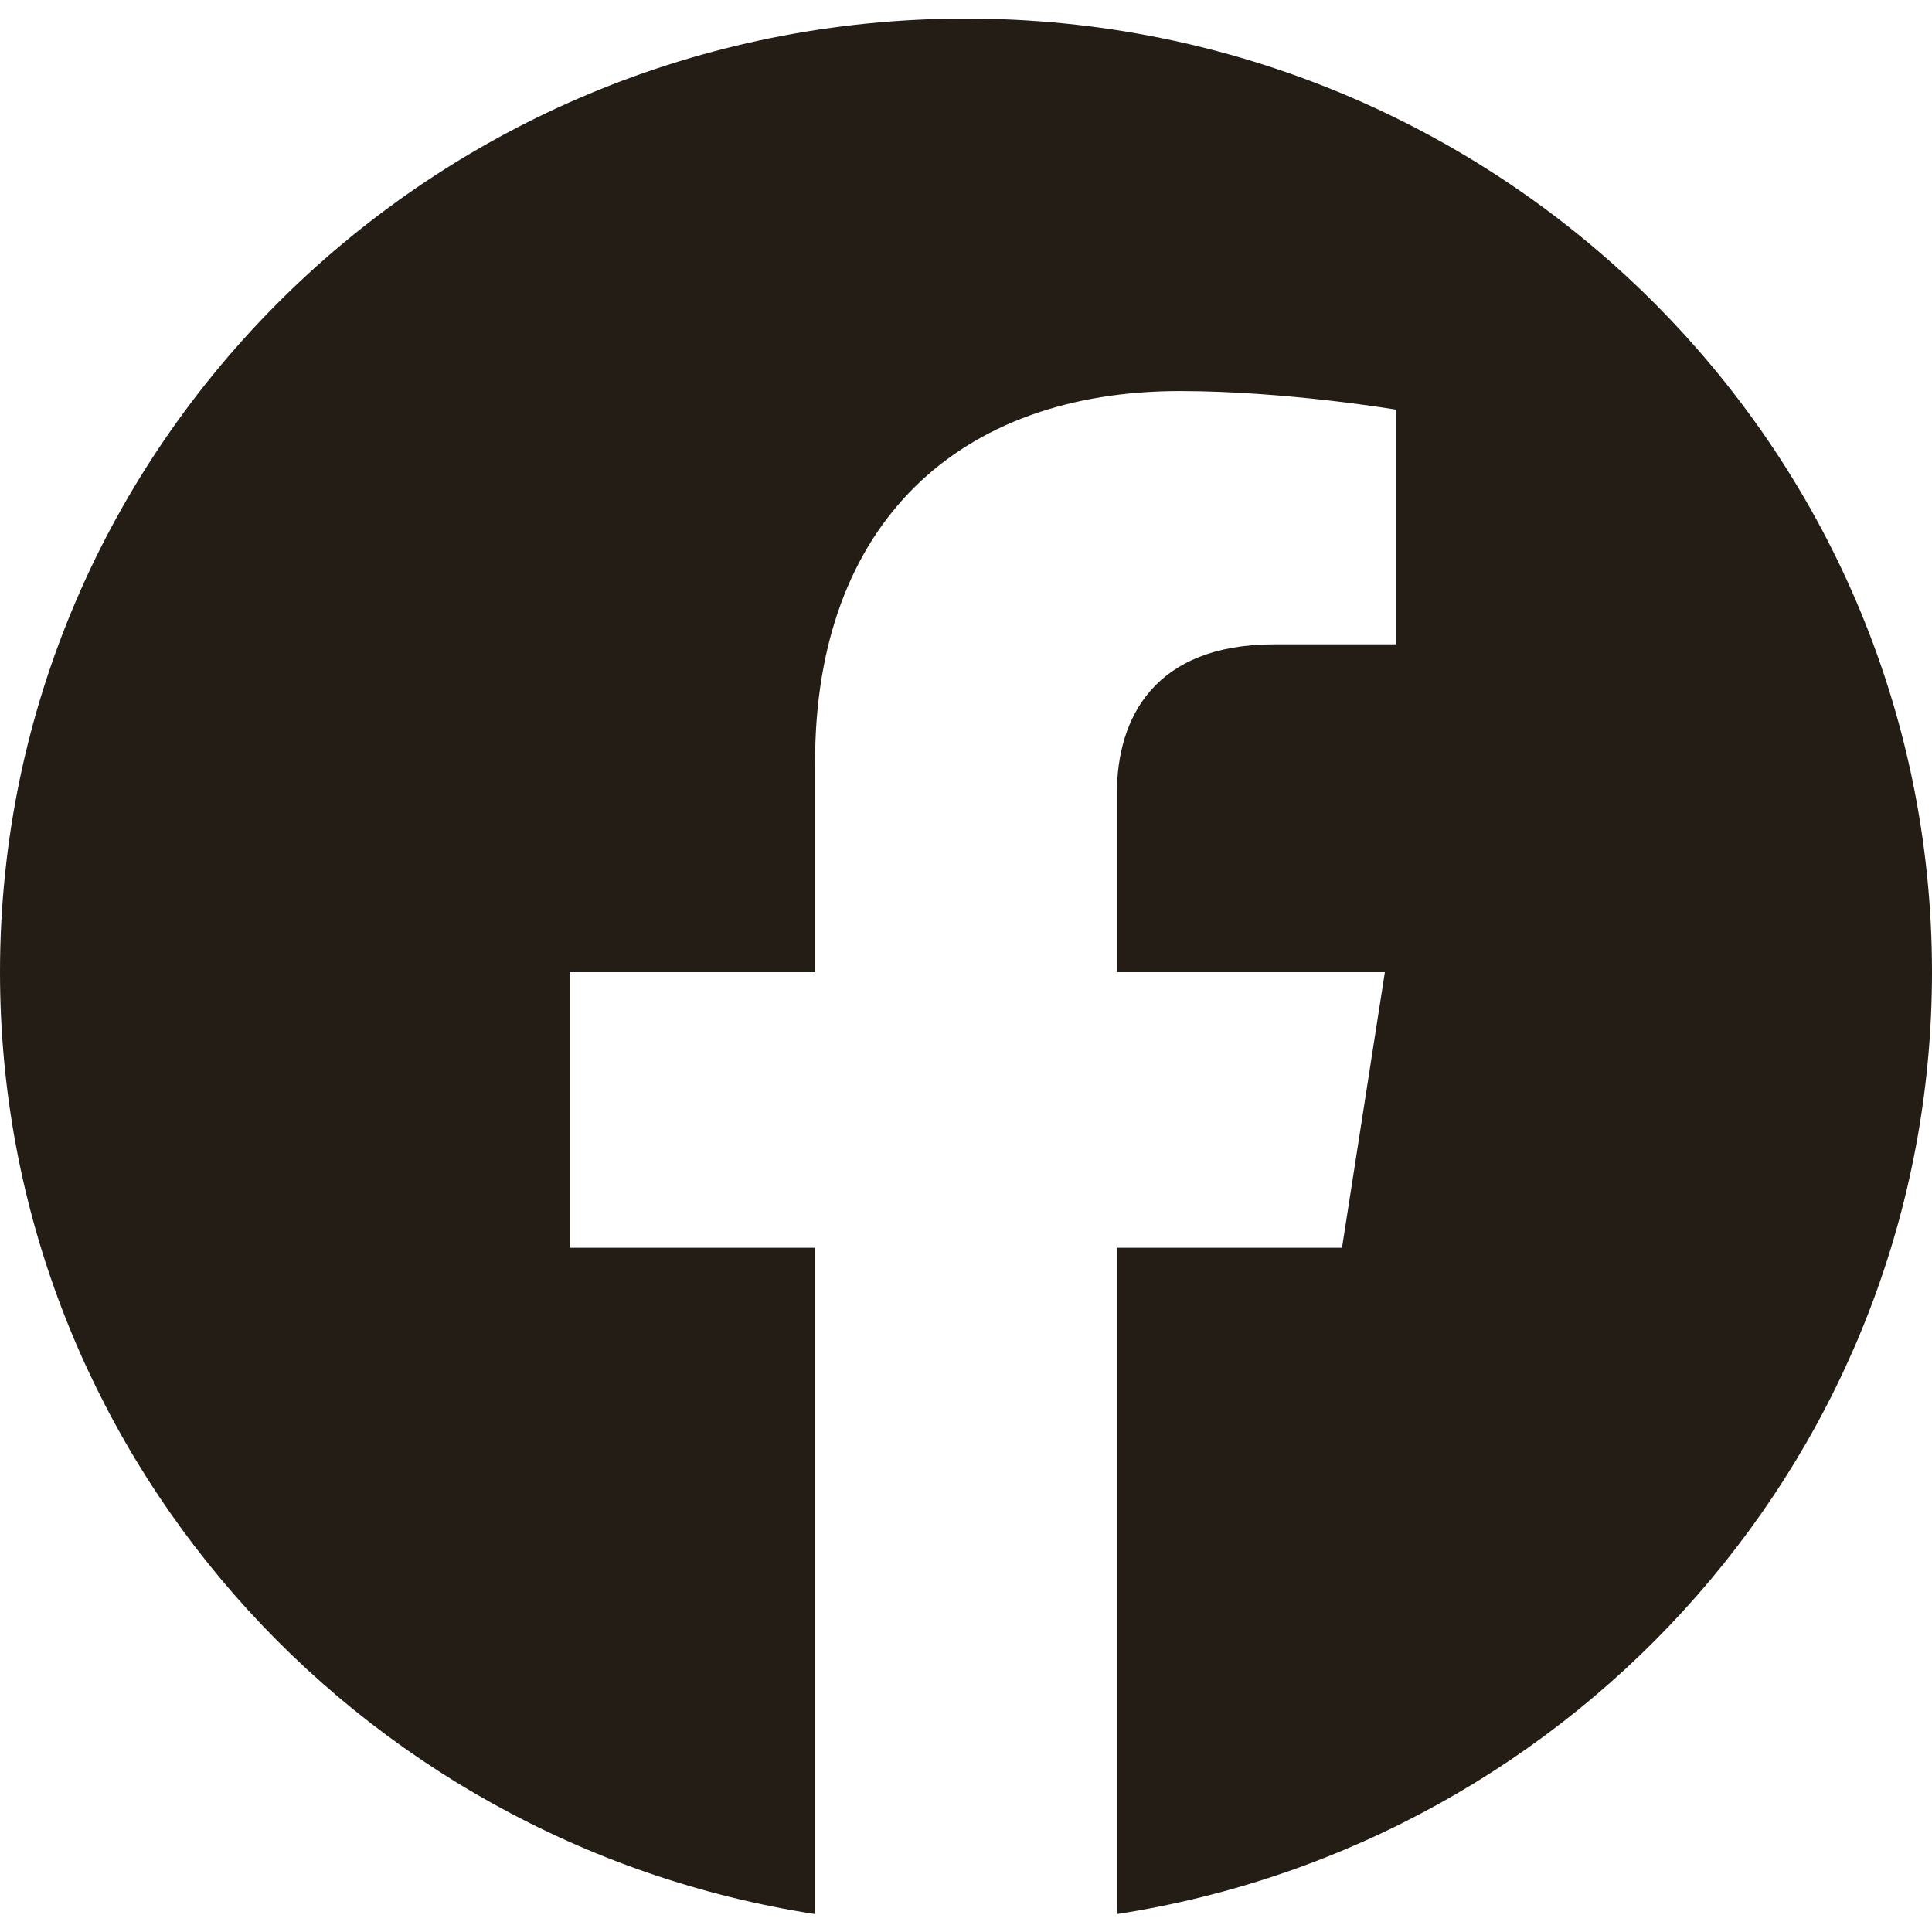 <?xml version="1.0" encoding="UTF-8"?>
<svg width="26px" height="26px" viewBox="0 0 26 26" version="1.1" xmlns="http://www.w3.org/2000/svg" xmlns:xlink="http://www.w3.org/1999/xlink">
    <title>icons_social-fb</title>
    <g id="icons_social-fb" stroke="none" stroke-width="1" fill="none" fill-rule="evenodd">
        <path d="M26,13.083 C26,5.995 20.18,0.25 13,0.25 C5.82,0.25 0,5.995 0,13.083 C0,19.488 4.754,24.797 10.969,25.759 L10.969,16.792 L7.668,16.792 L7.668,13.083 L10.969,13.083 L10.969,10.255 C10.969,7.039 12.91,5.263 15.879,5.263 C17.301,5.263 18.789,5.513 18.789,5.513 L18.789,8.671 L17.15,8.671 C15.535,8.671 15.031,9.661 15.031,10.675 L15.031,13.083 L18.637,13.083 L18.06,16.792 L15.031,16.792 L15.031,25.759 C21.246,24.797 26,19.488 26,13.083" id="Fill-1" fill="#231D16"></path>
    </g>
</svg>